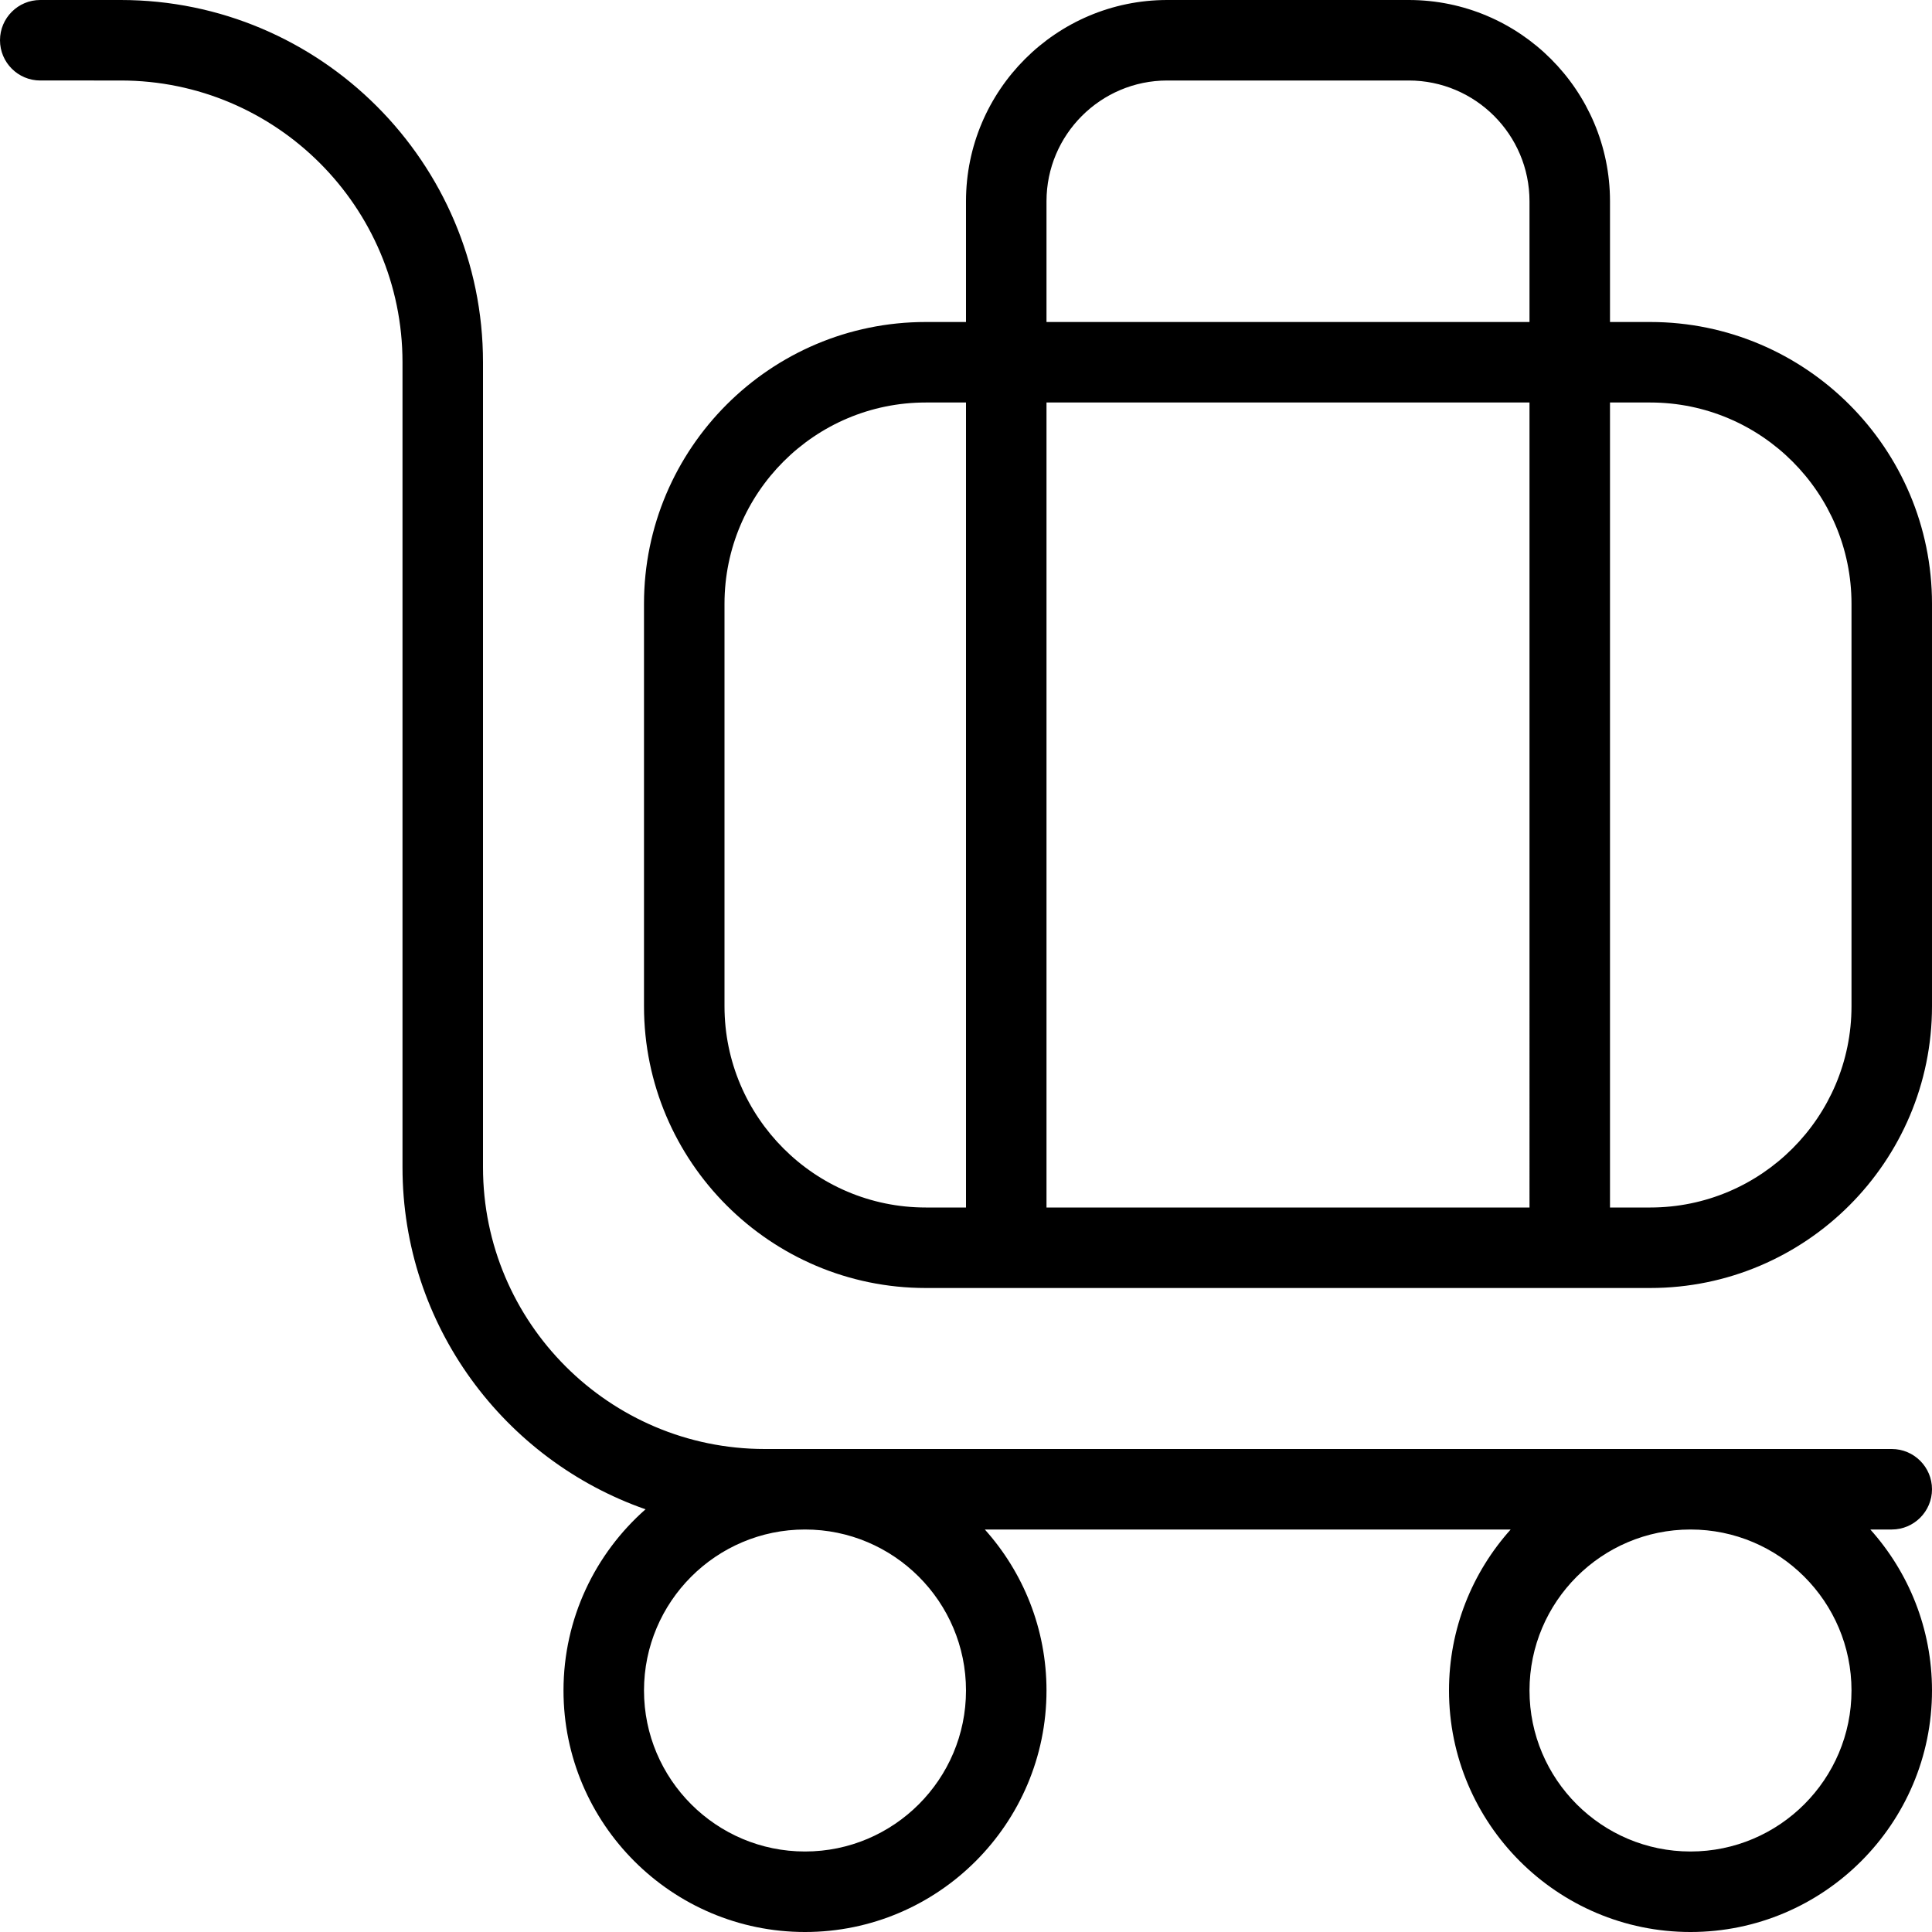 <?xml version="1.0" encoding="UTF-8"?>
<svg xmlns="http://www.w3.org/2000/svg" id="Layer_1" data-name="Layer 1" viewBox="0 0 24 24" width="512" height="512"><path d="M24,18.5c0-.276-.224-.5-.5-.5H9.5c-1.93,0-3.5-1.57-3.5-3.5V4.5C6,2.019,3.981,0,1.5,0H.5C.224,0,0,.224,0,.5s.224,.5,.5,.5H1.5c1.93,0,3.5,1.57,3.5,3.5V14.5c0,1.963,1.263,3.636,3.019,4.249-.624,.55-1.019,1.355-1.019,2.251,0,1.654,1.346,3,3,3s3-1.346,3-3c0-.768-.29-1.469-.766-2h6.532c-.476,.531-.766,1.232-.766,2,0,1.654,1.346,3,3,3s3-1.346,3-3c0-.768-.29-1.469-.766-2h.266c.276,0,.5-.224,.5-.5Zm-12,2.5c0,1.103-.897,2-2,2s-2-.897-2-2,.897-2,2-2,2,.897,2,2Zm11,0c0,1.103-.897,2-2,2s-2-.897-2-2,.897-2,2-2,2,.897,2,2Zm-2.5-17h-.5v-1.5c0-1.378-1.121-2.5-2.5-2.5h-3c-1.379,0-2.5,1.122-2.5,2.5v1.5h-.5c-1.93,0-3.5,1.57-3.5,3.5v5c0,1.93,1.57,3.5,3.5,3.5h9c1.93,0,3.5-1.57,3.5-3.5V7.5c0-1.93-1.57-3.5-3.5-3.5Zm-7.5-1.5c0-.827,.673-1.5,1.5-1.5h3c.827,0,1.5,.673,1.5,1.5v1.5h-6v-1.5Zm6,2.5V15h-6V5h6Zm-10,7.5V7.5c0-1.378,1.121-2.5,2.5-2.5h.5V15h-.5c-1.379,0-2.5-1.122-2.5-2.5Zm14,0c0,1.378-1.121,2.5-2.5,2.5h-.5V5h.5c1.379,0,2.5,1.122,2.5,2.5v5Z"/></svg>
